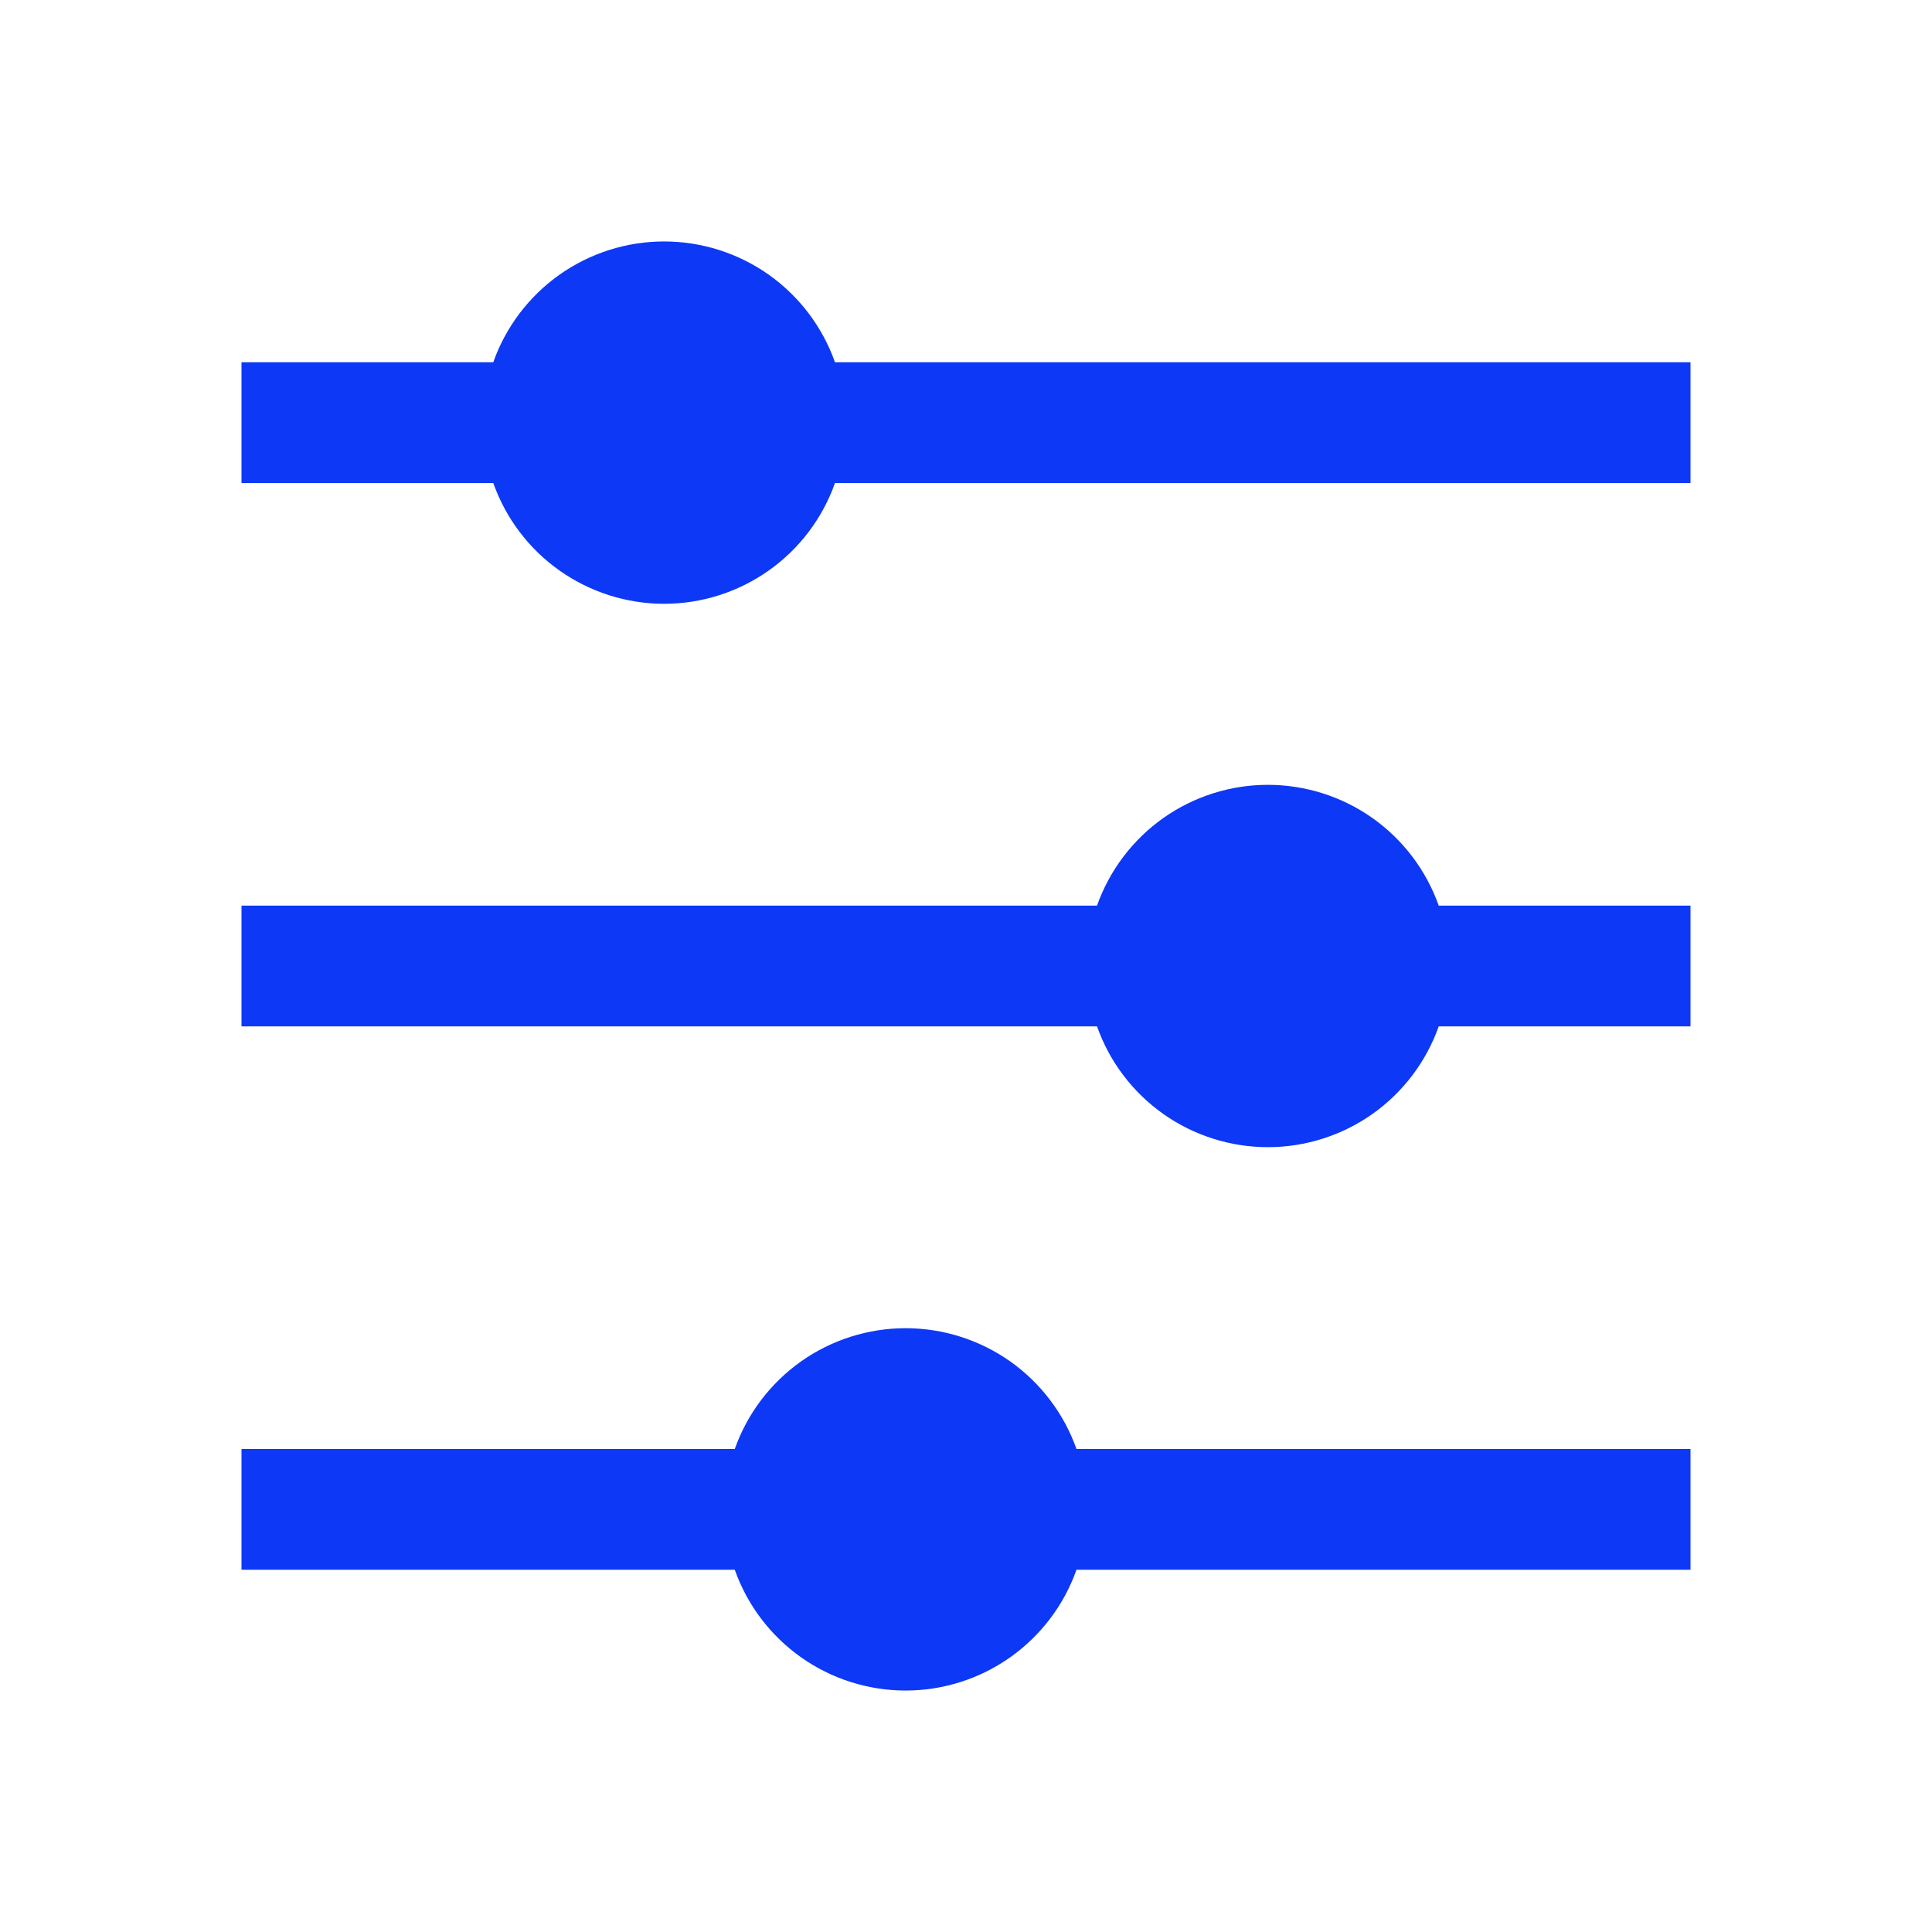 <?xml version="1.0" encoding="UTF-8"?> <svg xmlns="http://www.w3.org/2000/svg" width="44" height="44" viewBox="0 0 44 44" fill="none"><g id="ep:operation"><path id="Vector" d="M16.734 33C17.018 32.196 17.546 31.499 18.242 31.006C18.939 30.514 19.772 30.249 20.625 30.249C21.478 30.249 22.311 30.514 23.008 31.006C23.704 31.499 24.232 32.196 24.516 33H38.5V35.75H24.516C24.232 36.554 23.704 37.251 23.008 37.743C22.311 38.236 21.478 38.501 20.625 38.501C19.772 38.501 18.939 38.236 18.242 37.743C17.546 37.251 17.018 36.554 16.734 35.75H5.5V33H16.734ZM24.984 20.625C25.268 19.82 25.796 19.124 26.492 18.631C27.189 18.139 28.022 17.874 28.875 17.874C29.728 17.874 30.561 18.139 31.258 18.631C31.954 19.124 32.481 19.82 32.766 20.625H38.5V23.375H32.766C32.481 24.18 31.954 24.876 31.258 25.369C30.561 25.861 29.728 26.126 28.875 26.126C28.022 26.126 27.189 25.861 26.492 25.369C25.796 24.876 25.268 24.18 24.984 23.375H5.5V20.625H24.984ZM11.234 8.25C11.518 7.446 12.046 6.749 12.742 6.256C13.439 5.764 14.272 5.499 15.125 5.499C15.978 5.499 16.811 5.764 17.508 6.256C18.204 6.749 18.732 7.446 19.016 8.25H38.5V11H19.016C18.732 11.805 18.204 12.501 17.508 12.993C16.811 13.486 15.978 13.751 15.125 13.751C14.272 13.751 13.439 13.486 12.742 12.993C12.046 12.501 11.518 11.805 11.234 11H5.5V8.25H11.234Z" fill="#0D38F6"></path></g></svg> 